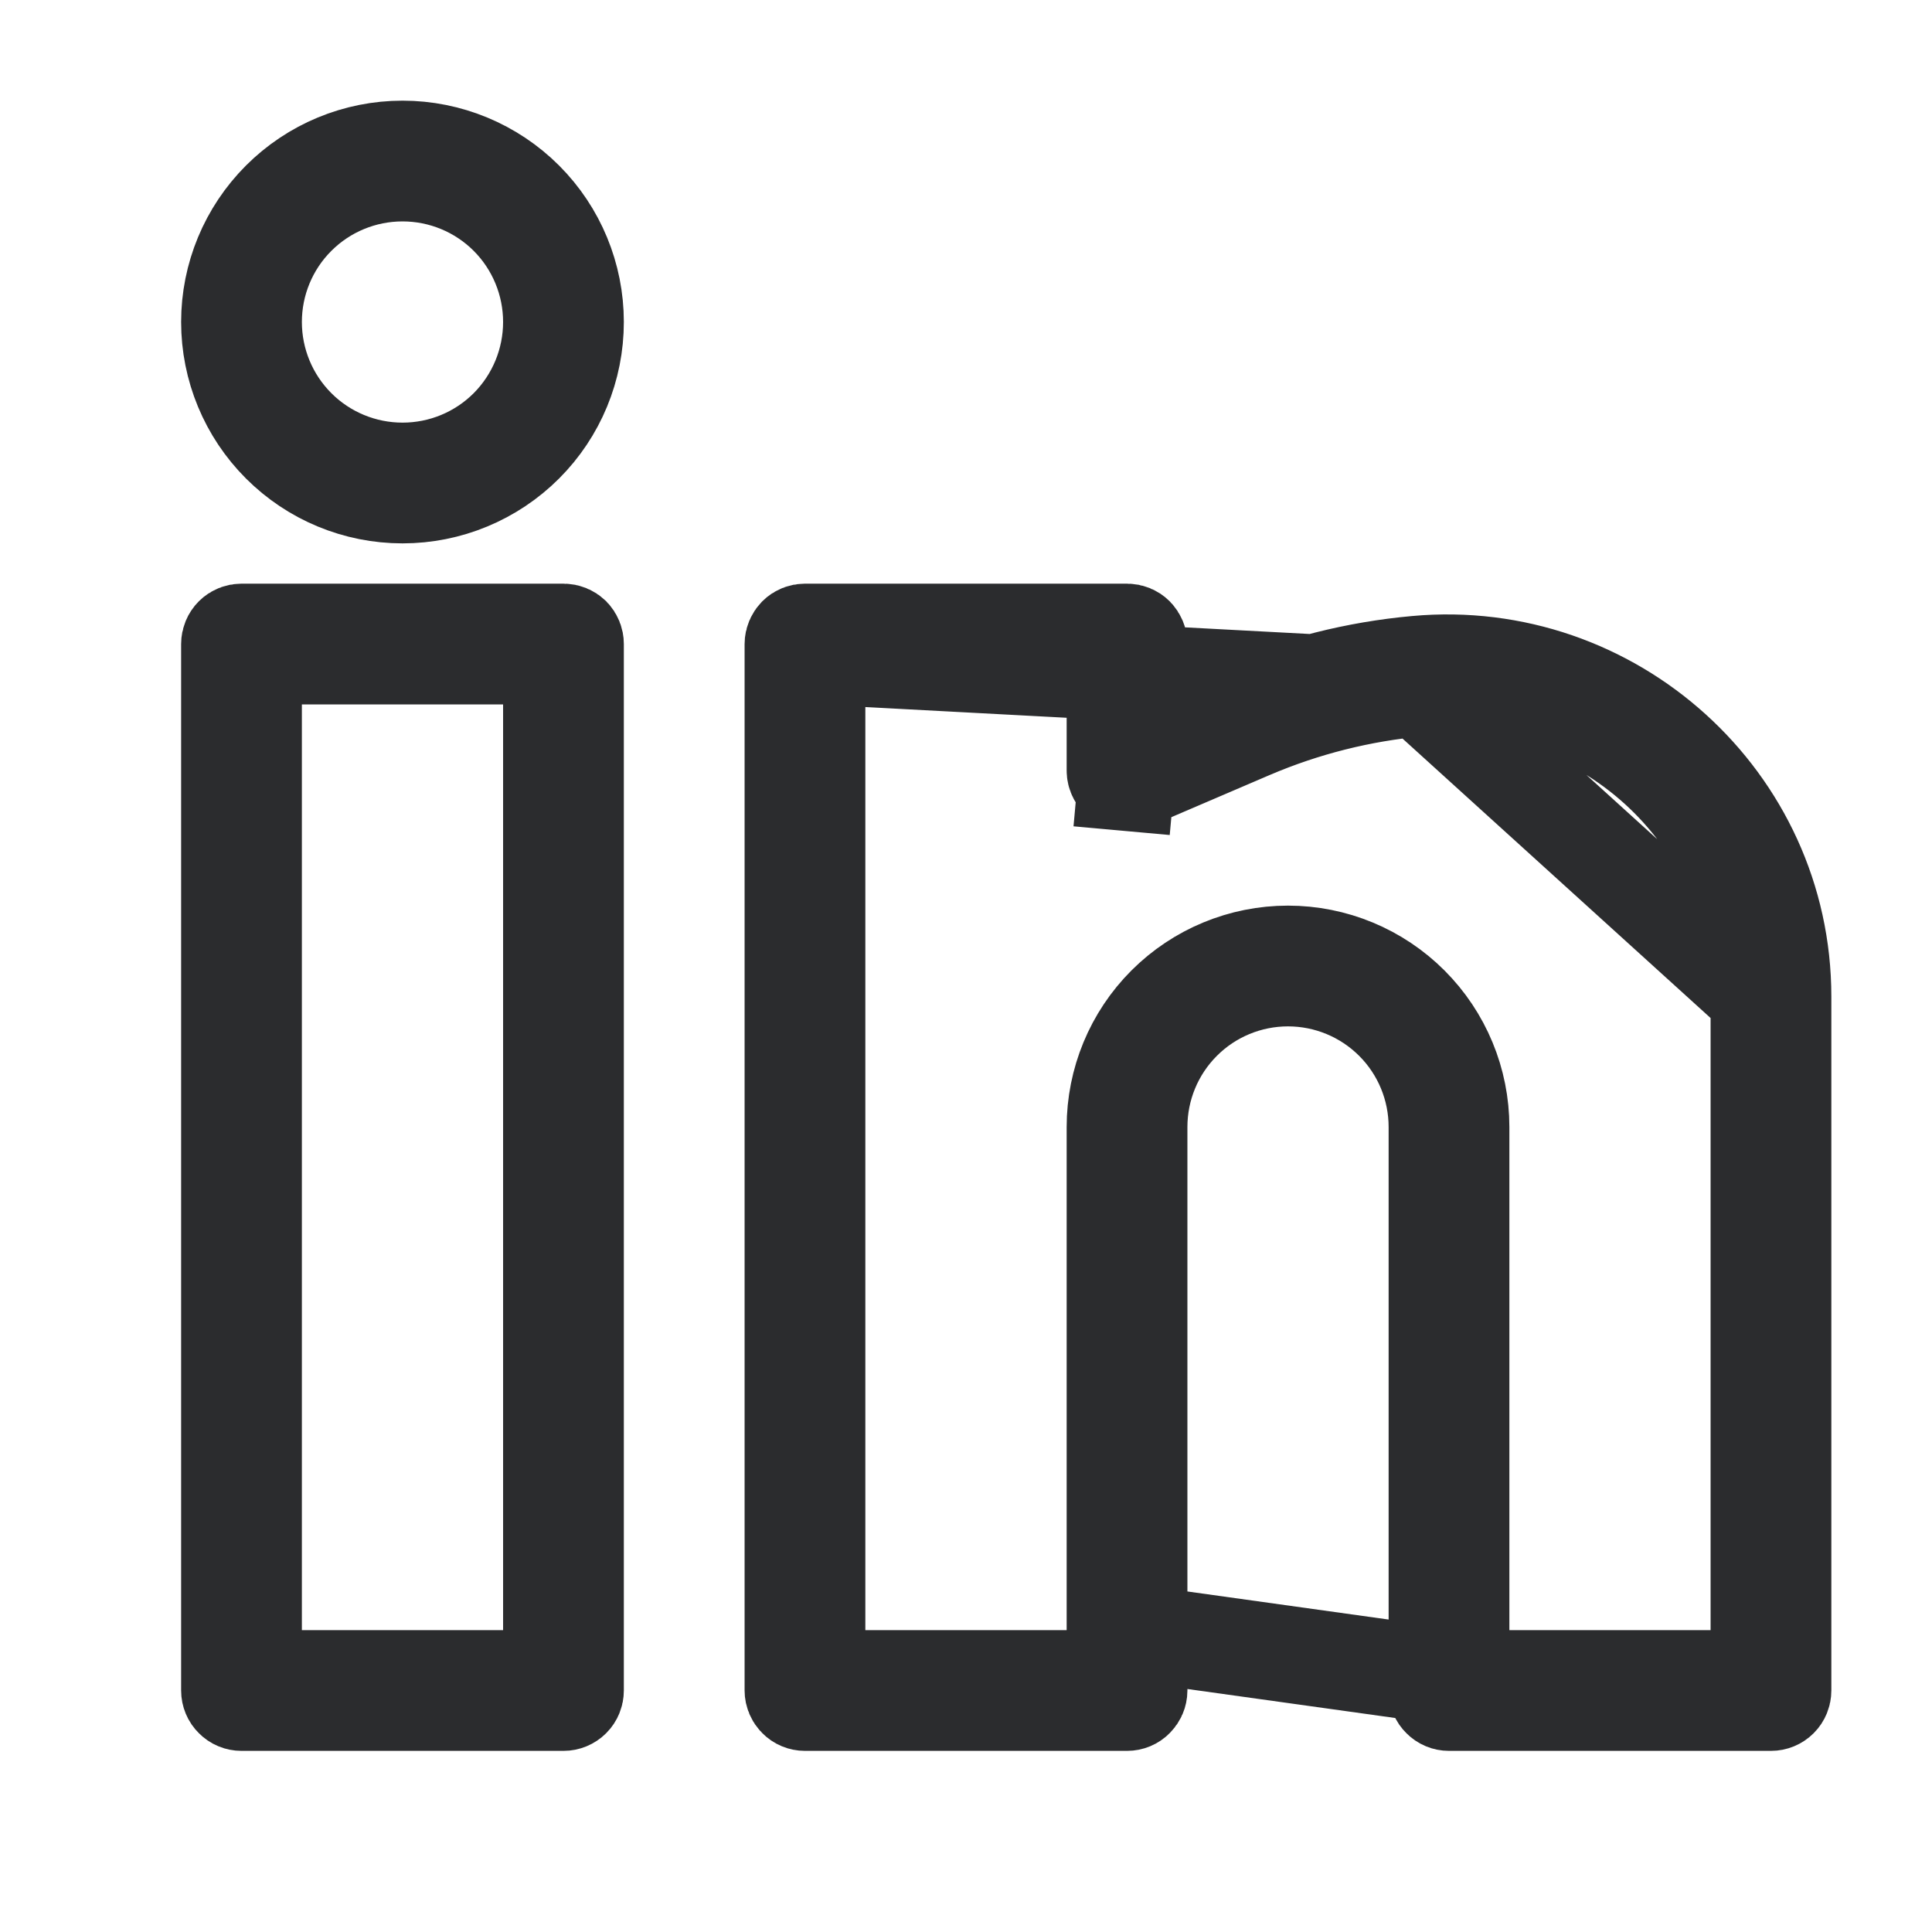 <svg width="20" height="20" viewBox="0 0 20 20" fill="none" xmlns="http://www.w3.org/2000/svg">
<g id="basil:linkedin-outline">
<path id="Vector" d="M8.458 6.792H8.958H11.042H11.542V7.292V7.976V7.976C11.542 7.997 11.547 8.018 11.557 8.036C11.566 8.054 11.581 8.07 11.598 8.081C11.615 8.092 11.635 8.099 11.656 8.101L11.611 8.599L11.656 8.101C11.676 8.103 11.697 8.1 11.716 8.091L11.716 8.091L12.95 7.562L12.95 7.562C13.503 7.326 14.089 7.178 14.688 7.124L8.458 6.792ZM8.458 6.792V7.292M8.458 6.792V7.292M8.458 7.292V16.875V17.375M8.458 7.292V17.375M8.458 17.375H8.958M8.458 17.375H8.958M8.958 17.375H11.042H11.542M8.958 17.375H11.542M11.542 17.375V16.875M11.542 17.375V16.875M11.542 16.875V11.667C11.542 11.192 11.73 10.736 12.066 10.4C12.402 10.064 12.858 9.875 13.333 9.875C13.809 9.875 14.264 10.064 14.6 10.4C14.936 10.736 15.125 11.192 15.125 11.667V16.875V17.375M11.542 16.875L15.125 17.375M15.125 17.375H15.625M15.125 17.375H15.625M15.625 17.375H17.708H18.208M15.625 17.375H18.208M18.208 17.375V16.875M18.208 17.375V16.875M18.208 16.875V10.317M18.208 16.875V10.317M18.208 10.317C18.208 8.432 16.568 6.953 14.688 7.124L18.208 10.317ZM3.125 6.792H2.625V7.292V16.875V17.375H3.125H5.208H5.708V16.875V7.292V6.792H5.208H3.125ZM11.792 7.028V7.788L12.489 7.488L12.851 7.332C12.851 7.332 12.851 7.332 12.851 7.332C13.428 7.086 14.04 6.931 14.664 6.875L14.664 6.875C16.689 6.691 18.458 8.282 18.458 10.317V17.5C18.458 17.533 18.445 17.565 18.422 17.588C18.398 17.612 18.366 17.625 18.333 17.625H15C14.967 17.625 14.935 17.612 14.912 17.588C14.888 17.565 14.875 17.533 14.875 17.5V11.667C14.875 11.258 14.713 10.866 14.424 10.577C14.134 10.287 13.742 10.125 13.333 10.125C12.925 10.125 12.532 10.287 12.243 10.577C11.954 10.866 11.792 11.258 11.792 11.667V17.5C11.792 17.533 11.778 17.565 11.755 17.588C11.732 17.612 11.7 17.625 11.667 17.625H8.333C8.3 17.625 8.268 17.612 8.245 17.588C8.222 17.565 8.208 17.533 8.208 17.5V6.667C8.208 6.634 8.222 6.602 8.245 6.578C8.268 6.555 8.3 6.542 8.333 6.542H11.667C11.7 6.542 11.732 6.555 11.755 6.578C11.778 6.602 11.792 6.634 11.792 6.667V7.028ZM2.9 2.067C3.236 1.731 3.691 1.542 4.167 1.542C4.642 1.542 5.098 1.731 5.434 2.067C5.77 2.403 5.958 2.858 5.958 3.333C5.958 3.809 5.77 4.264 5.434 4.6C5.098 4.936 4.642 5.125 4.167 5.125C3.691 5.125 3.236 4.936 2.9 4.6C2.564 4.264 2.375 3.809 2.375 3.333C2.375 2.858 2.564 2.403 2.9 2.067ZM3.077 2.243C2.787 2.532 2.625 2.925 2.625 3.333C2.625 3.742 2.787 4.134 3.077 4.424C3.366 4.713 3.758 4.875 4.167 4.875C4.576 4.875 4.968 4.713 5.257 4.424C5.546 4.134 5.708 3.742 5.708 3.333C5.708 2.925 5.546 2.532 5.257 2.243C4.968 1.954 4.576 1.792 4.167 1.792C3.758 1.792 3.366 1.954 3.077 2.243ZM2.375 6.667C2.375 6.634 2.388 6.602 2.412 6.578C2.435 6.555 2.467 6.542 2.5 6.542H5.833C5.866 6.542 5.898 6.555 5.922 6.578C5.945 6.602 5.958 6.634 5.958 6.667V17.5C5.958 17.533 5.945 17.565 5.922 17.588C5.898 17.612 5.866 17.625 5.833 17.625H2.5C2.467 17.625 2.435 17.612 2.412 17.588C2.388 17.565 2.375 17.533 2.375 17.5V6.667Z" stroke="#2B2C2E"/>
</g>
</svg>
